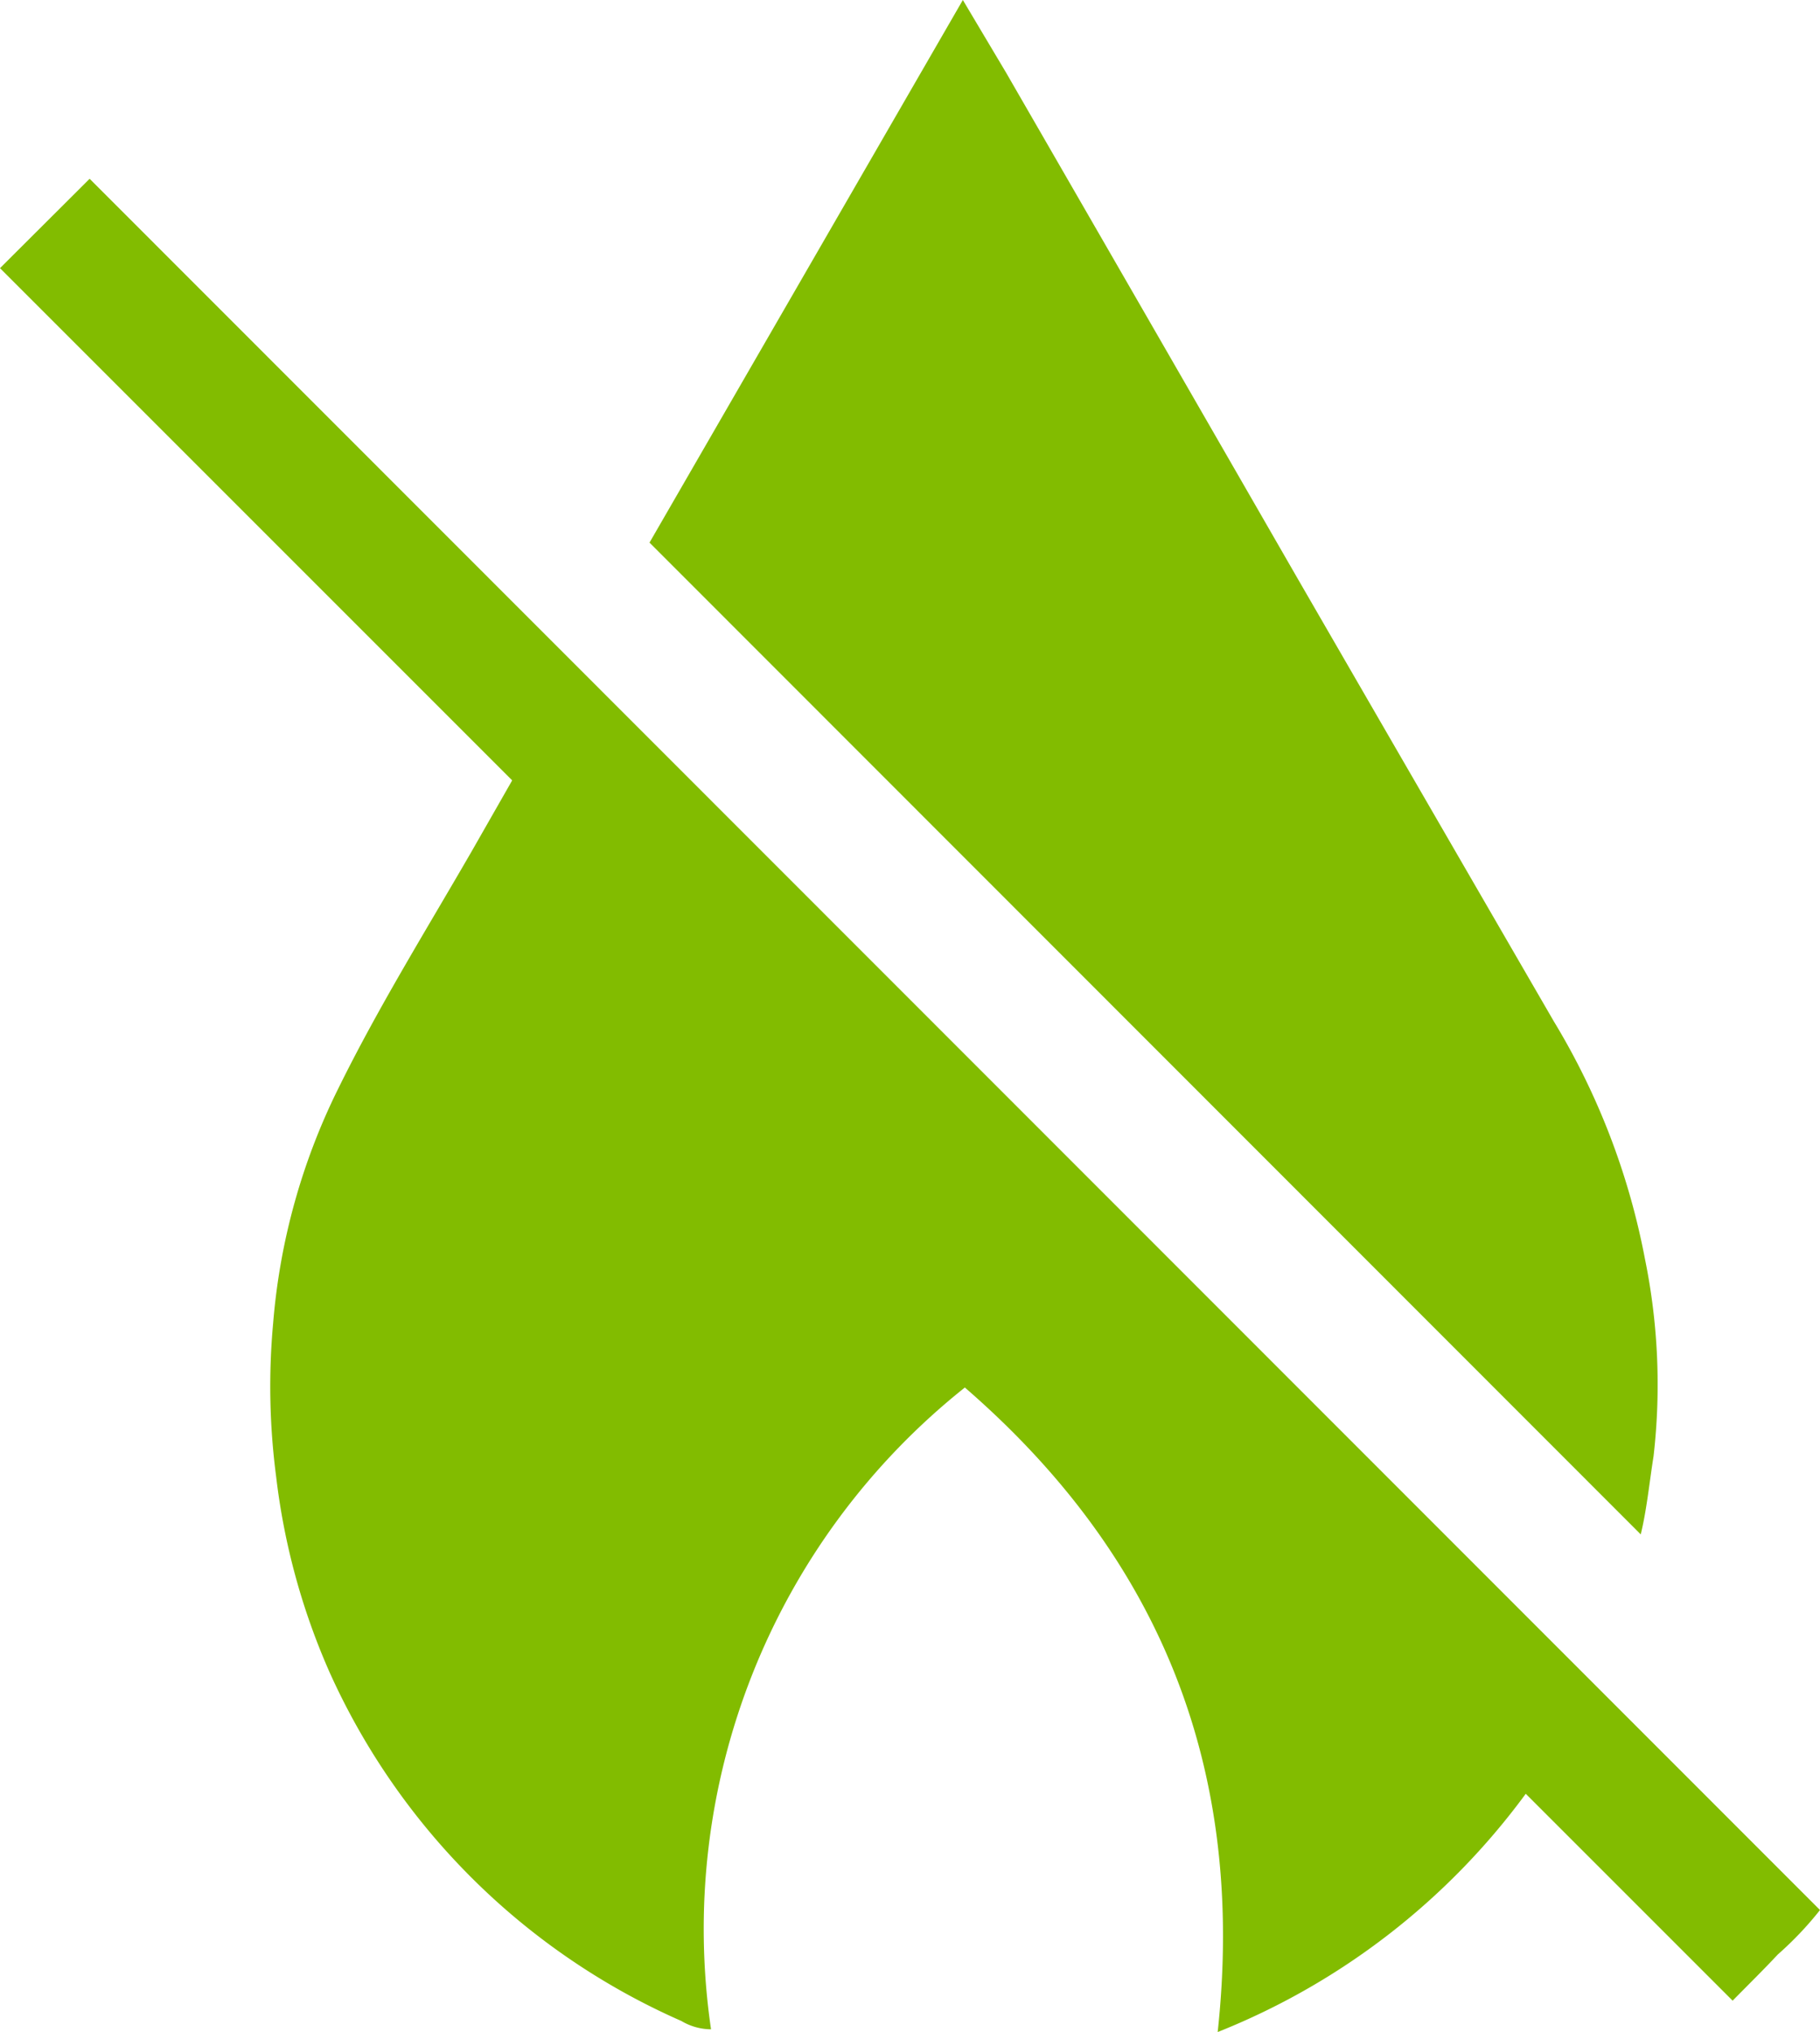 <svg xmlns="http://www.w3.org/2000/svg" viewBox="0 0 72.49 80.93"><defs><style>.cls-1{fill:#82bc00;}</style></defs><title>Asset 9</title><g id="Layer_2" data-name="Layer 2"><g id="Layer_7" data-name="Layer 7"><g id="SAPNsK.tif"><path class="cls-1" d="M60.77,71.44a28.13,28.13,0,0,1-12.27,9.49c1.12-10.36-2.2-18.85-10.07-25.67A27.56,27.56,0,0,0,28.32,80.82a2.33,2.33,0,0,1-1.18-.33,27.5,27.5,0,0,1-14-13.86A27.06,27.06,0,0,1,11,58.82a27.67,27.67,0,0,1-.12-6.13,25.67,25.67,0,0,1,2.6-9.35C15.07,40.11,17,37,18.79,33.9l1.61-2.82L0,10.68,3.57,7.12,72.49,76.07a13.51,13.51,0,0,1-1.68,1.77c-.56.6-1.15,1.18-1.8,1.84Z"/><path class="cls-1" d="M65.35,61.11,25.87,21.61,38.35,0c.63,1.06,1.19,2,1.72,2.89Q45.87,12.94,51.66,23q5.11,8.84,10.23,17.68a28.51,28.51,0,0,1,3.63,9.47A25,25,0,0,1,65.86,58C65.7,59,65.59,60.13,65.35,61.11Z"/></g></g></g></svg>